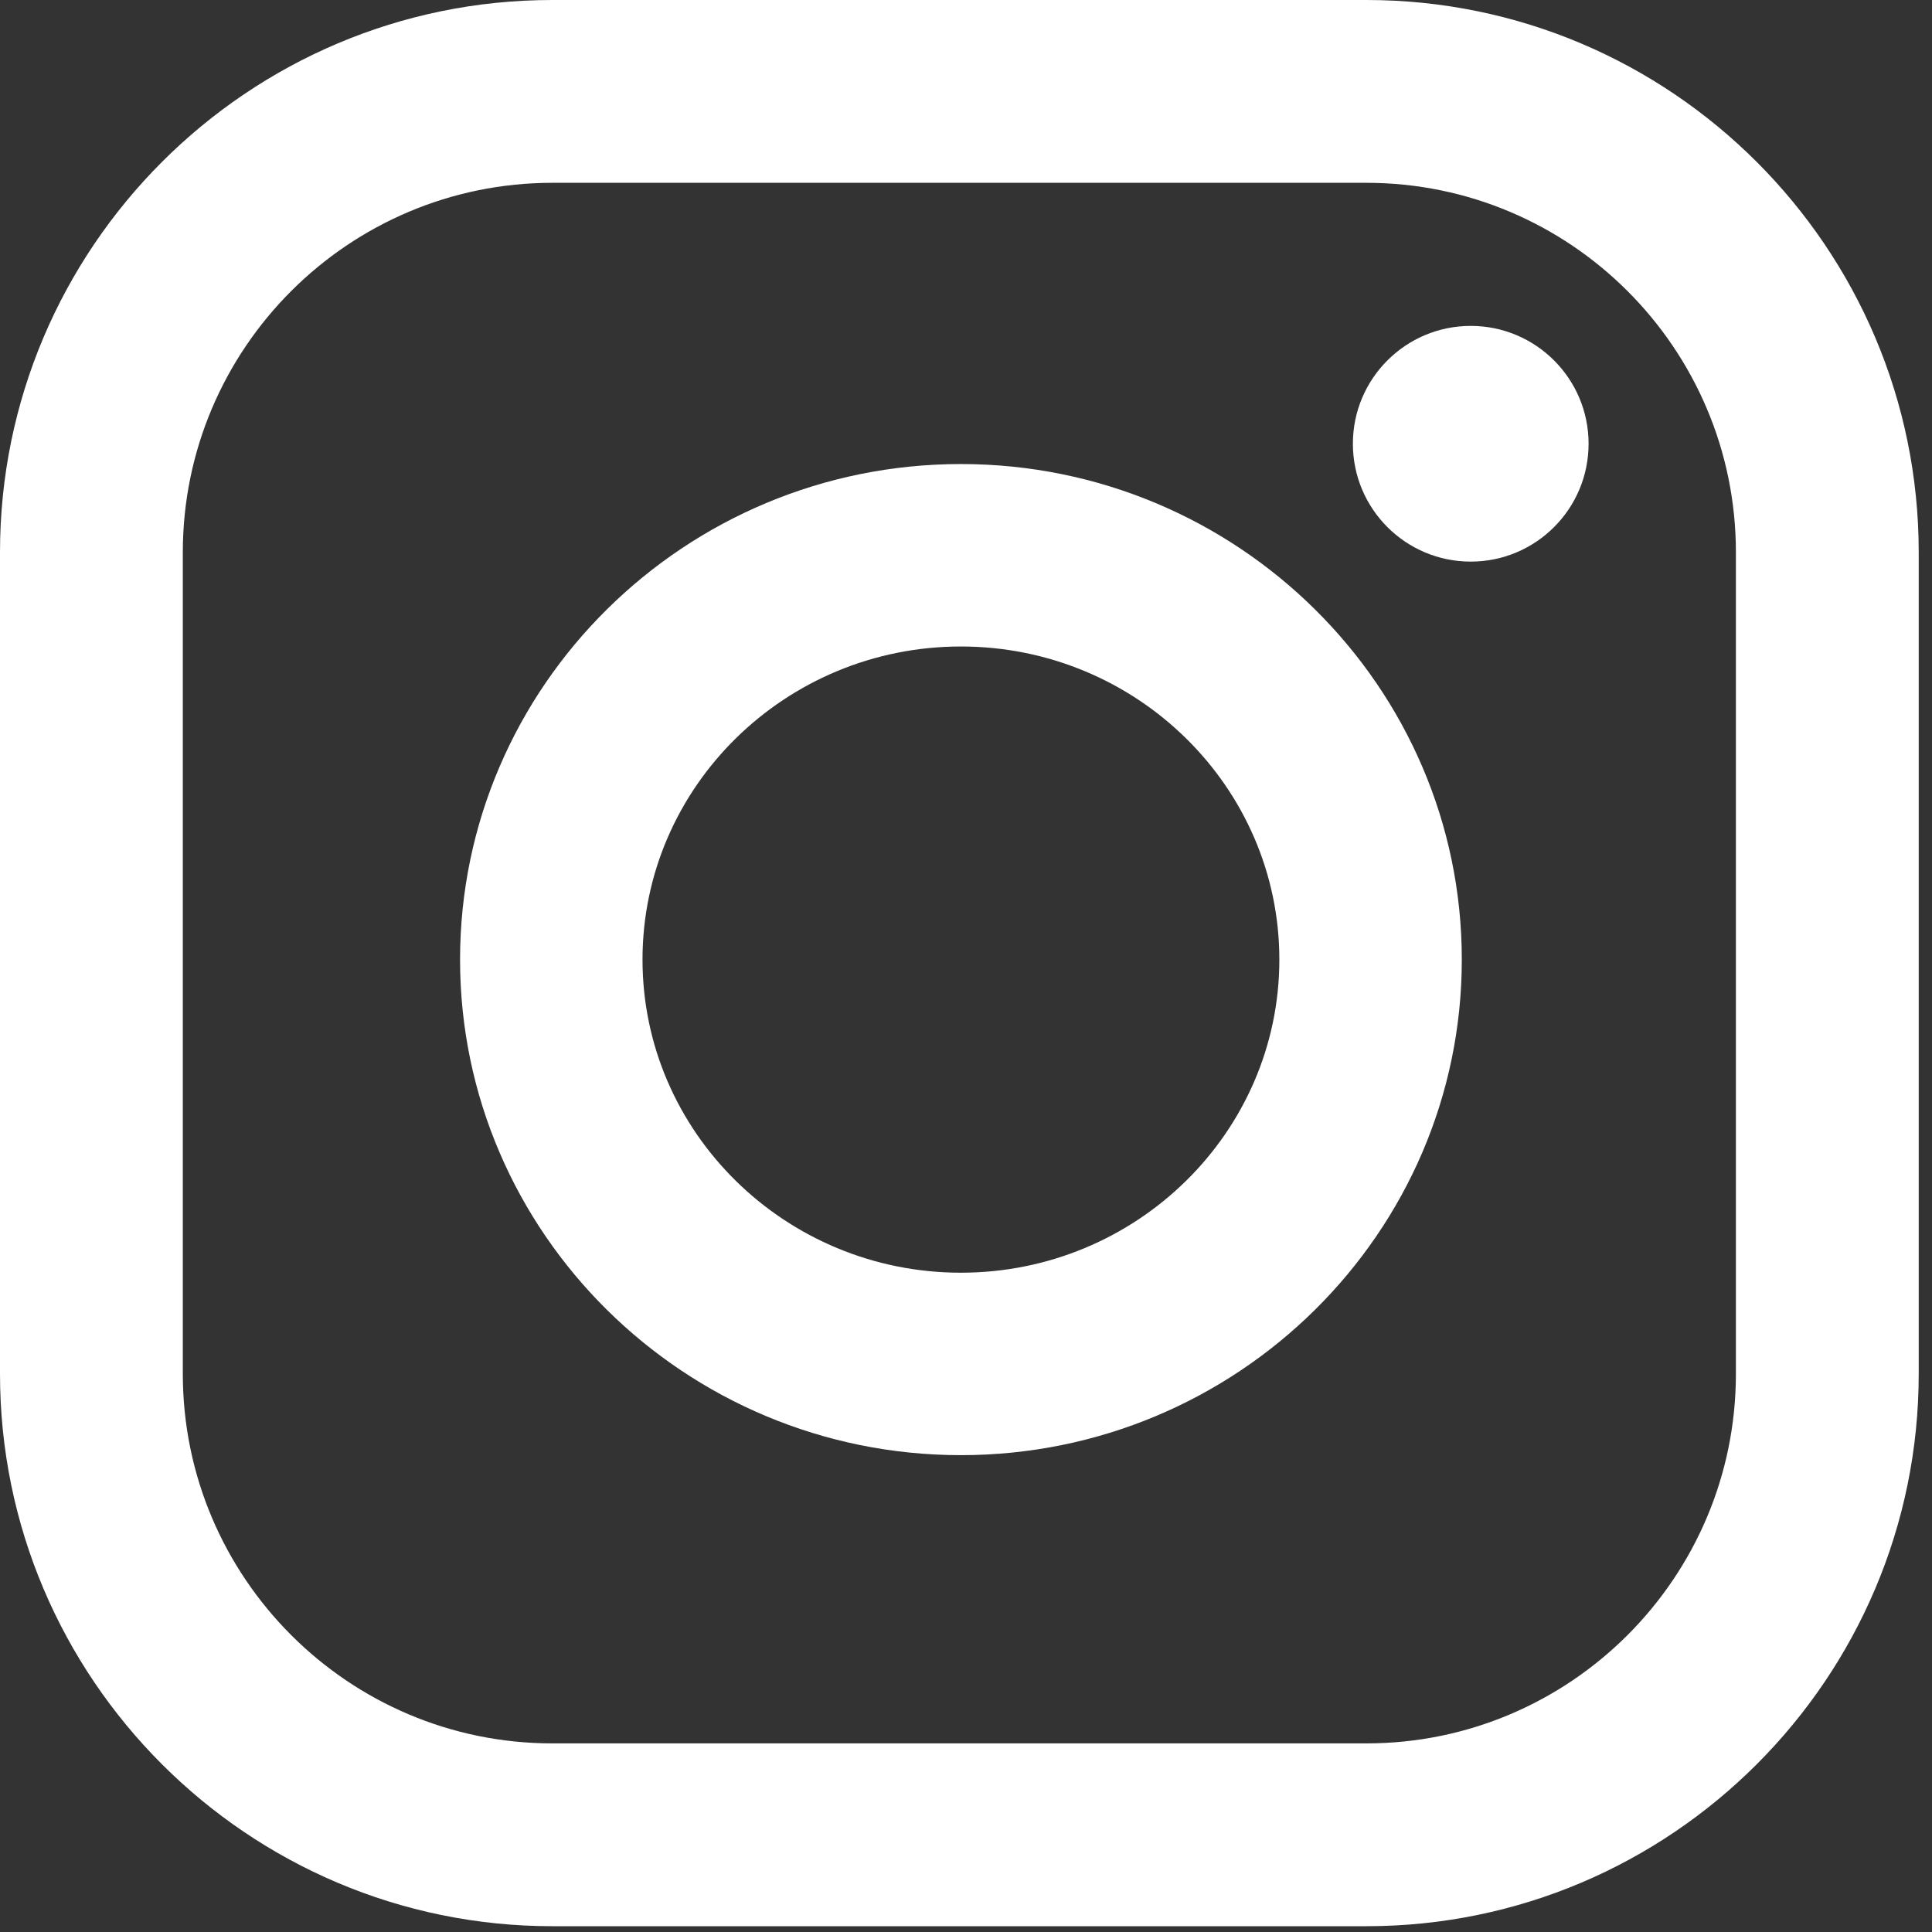 <?xml version="1.0" encoding="UTF-8"?> <svg xmlns="http://www.w3.org/2000/svg" width="16" height="16" viewBox="0 0 16 16" fill="none"><rect x="0" y="0" width="16" height="16" fill="#333333" stroke="none"/> <path d="M7.958 3.843C5.671 3.843 3.81 5.684 3.81 7.947C3.81 10.21 5.671 12.051 7.958 12.051C10.245 12.051 12.106 10.21 12.106 7.947C12.106 5.684 10.245 3.843 7.958 3.843ZM7.958 10.54C6.504 10.54 5.321 9.377 5.321 7.947C5.321 6.517 6.504 5.354 7.958 5.354C9.412 5.354 10.595 6.517 10.595 7.947C10.595 9.377 9.412 10.54 7.958 10.54Z" fill="white"></path> <path d="M11.316 0H4.574C2.052 0 0 2.052 0 4.574V11.378C0 13.9 2.052 15.952 4.574 15.952H11.316C13.838 15.952 15.89 13.9 15.89 11.378V4.574C15.89 2.052 13.838 0 11.316 0ZM14.376 11.378C14.376 13.065 13.004 14.438 11.316 14.438H4.574C2.886 14.438 1.514 13.065 1.514 11.378V4.574C1.514 2.886 2.886 1.514 4.574 1.514H11.316C13.004 1.514 14.376 2.886 14.376 4.574V11.378Z" fill="white"></path> <path d="M12.18 4.651C12.719 4.651 13.156 4.214 13.156 3.675C13.156 3.136 12.719 2.699 12.18 2.699C11.641 2.699 11.204 3.136 11.204 3.675C11.204 4.214 11.641 4.651 12.18 4.651Z" fill="white"></path> </svg> 